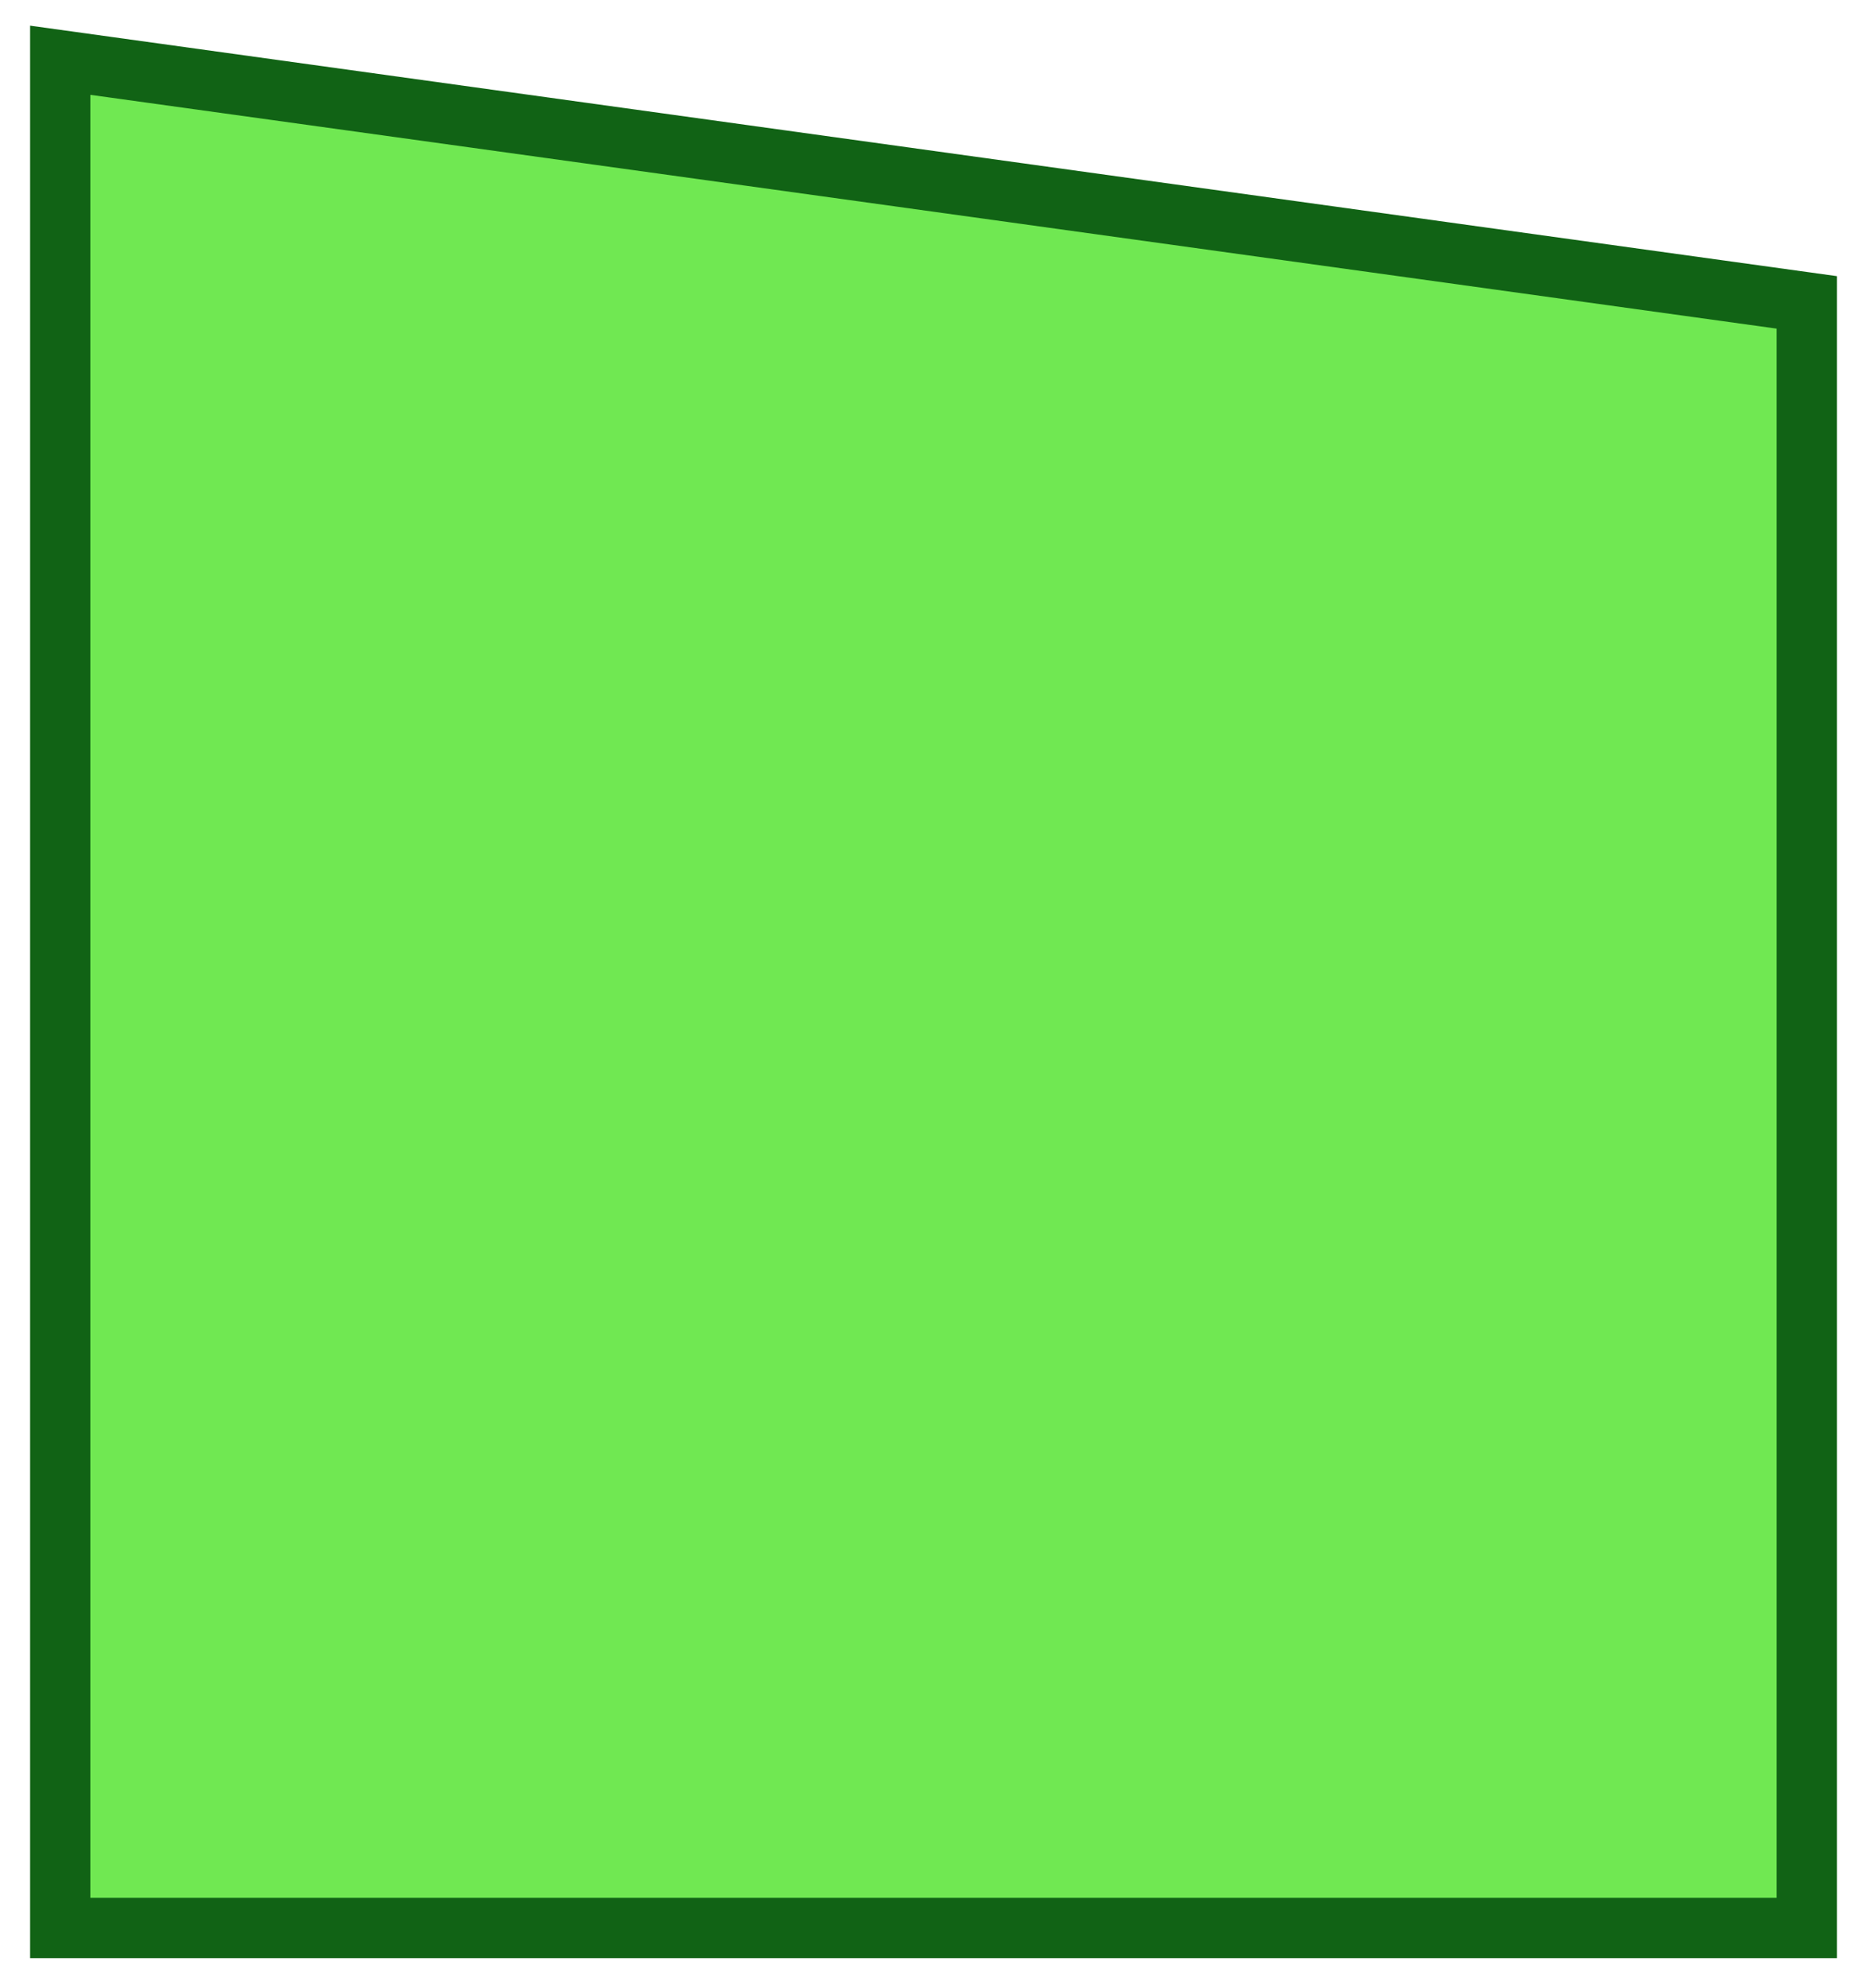 <?xml version="1.0" encoding="UTF-8"?> <svg xmlns="http://www.w3.org/2000/svg" viewBox="5992 4988 31 33"><path fill="#70e852" stroke="#116315" fill-opacity="1" stroke-width="1" stroke-opacity="1" fill-rule="evenodd" display="undefined" stroke-linecap="undefined" stroke-linejoin="undefined" stroke-dasharray="undefined" paint-order="undefined" id="tSvg3d2eaa0e17" title="Path 7" d="M 6022 5020 C 6022 5020 6022 4993.019 6022 4993.019 C 6022 4993.019 5993 4989 5993 4989 C 5993 4989 5993 5020 5993 5020C 5993 5020 6022 5020 6022 5020Z" style=""></path><defs> </defs></svg> 